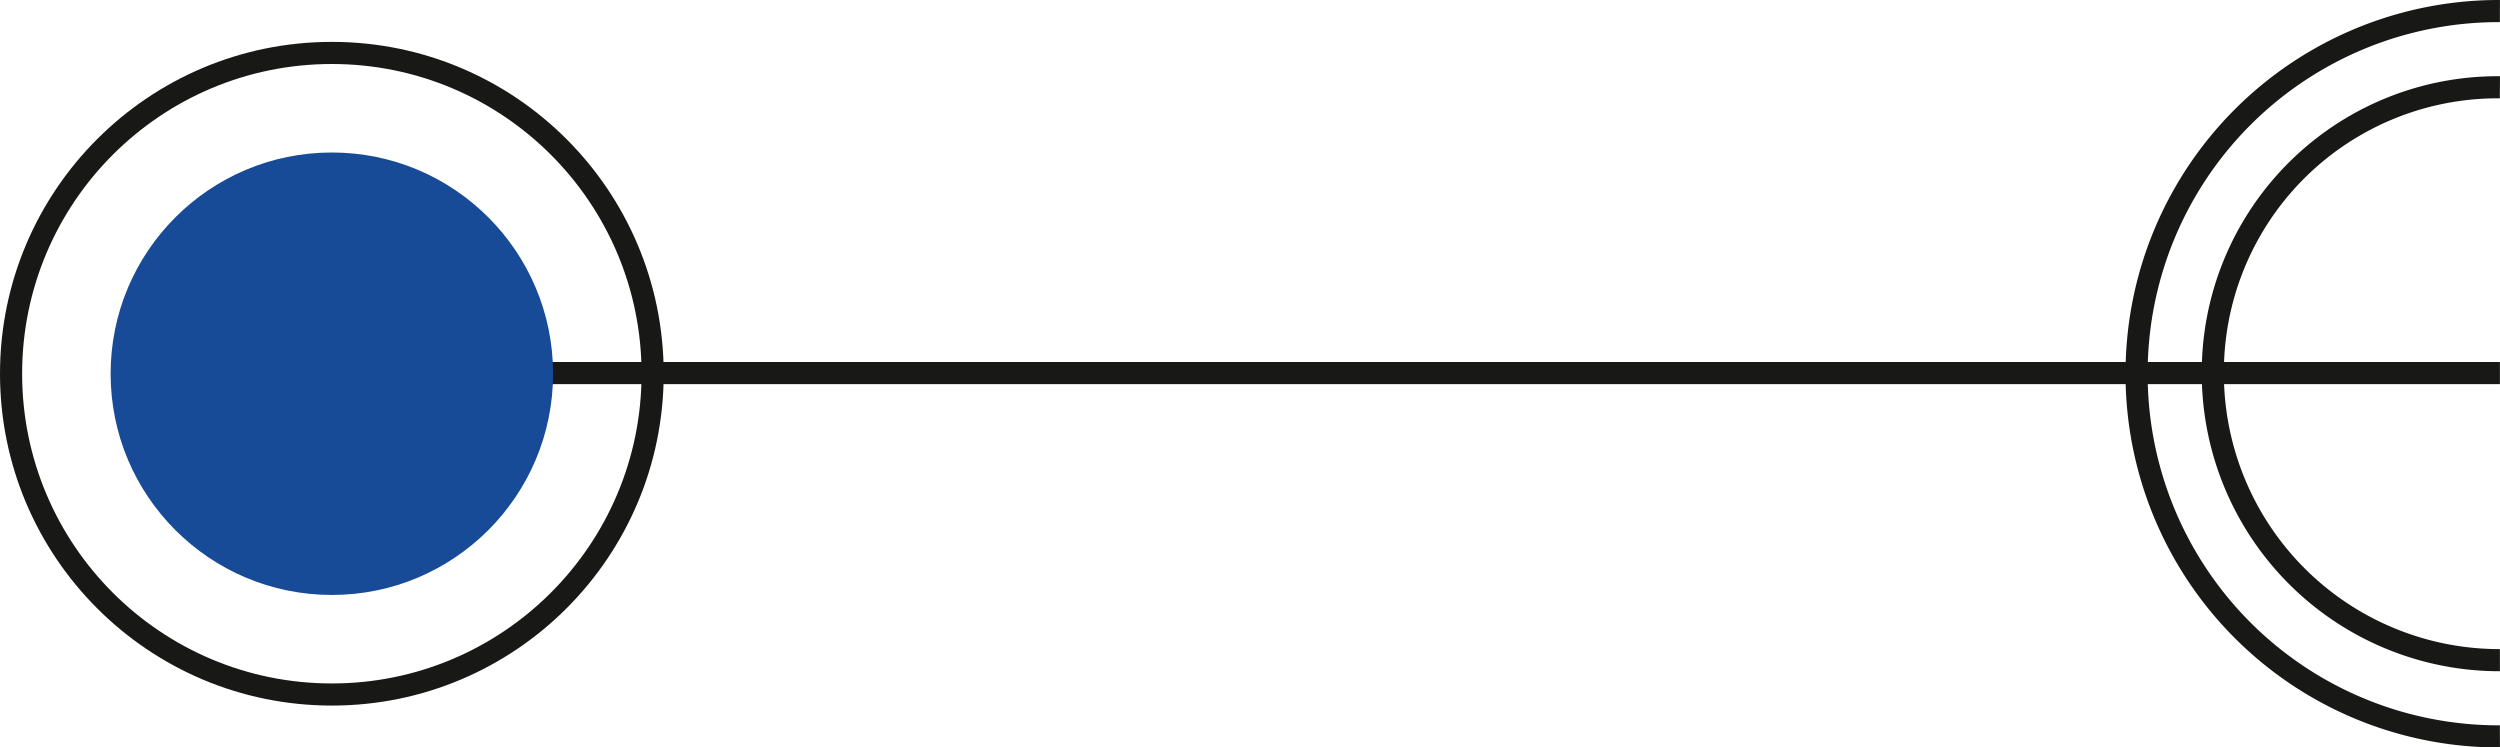<svg xmlns="http://www.w3.org/2000/svg" width="113.004" height="33.786" viewBox="0 0 113.004 33.786">
  <g id="Group_6" data-name="Group 6" transform="translate(975 1494.893) rotate(180)">
    <g id="Layer_2" data-name="Layer 2" transform="translate(862 1494.893) rotate(-90)">
      <g id="Layer_1-2" data-name="Layer 1-2" transform="translate(0.5)">
        <path id="Path_141" data-name="Path 141" d="M19.419,12.977A12.878,12.878,0,0,1,6.5,0h0" transform="translate(-3.055)" fill="none" stroke="#181816" stroke-width="1"/>
        <path id="Path_142" data-name="Path 142" d="M41.977,0A12.963,12.963,0,0,1,29,12.977h0" transform="translate(-12.636)" fill="none" stroke="#181816" stroke-width="1"/>
        <path id="Path_143" data-name="Path 143" d="M16.864,16.422A16.369,16.369,0,0,1,.5,0h0" transform="translate(-0.5)" fill="none" stroke="#181816" stroke-width="1"/>
        <path id="Path_144" data-name="Path 144" d="M45.464,0A16.369,16.369,0,0,1,29.1,16.422h0" transform="translate(-12.678)" fill="none" stroke="#181816" stroke-width="1"/>
        <line id="Line_2" data-name="Line 2" y2="98" transform="translate(16.364)" fill="none" stroke="#181816" stroke-width="1"/>
      </g>
    </g>
    <circle id="Ellipse_4" data-name="Ellipse 4" cx="10" cy="10" r="10" transform="translate(950 1468)" fill="#174a97"/>
    <g id="Ellipse_5" data-name="Ellipse 5" transform="translate(945 1463)" fill="none" stroke="#181816" stroke-width="1">
      <circle cx="15" cy="15" r="15" stroke="none"/>
      <circle cx="15" cy="15" r="14.5" fill="none"/>
    </g>
  </g>
</svg>
